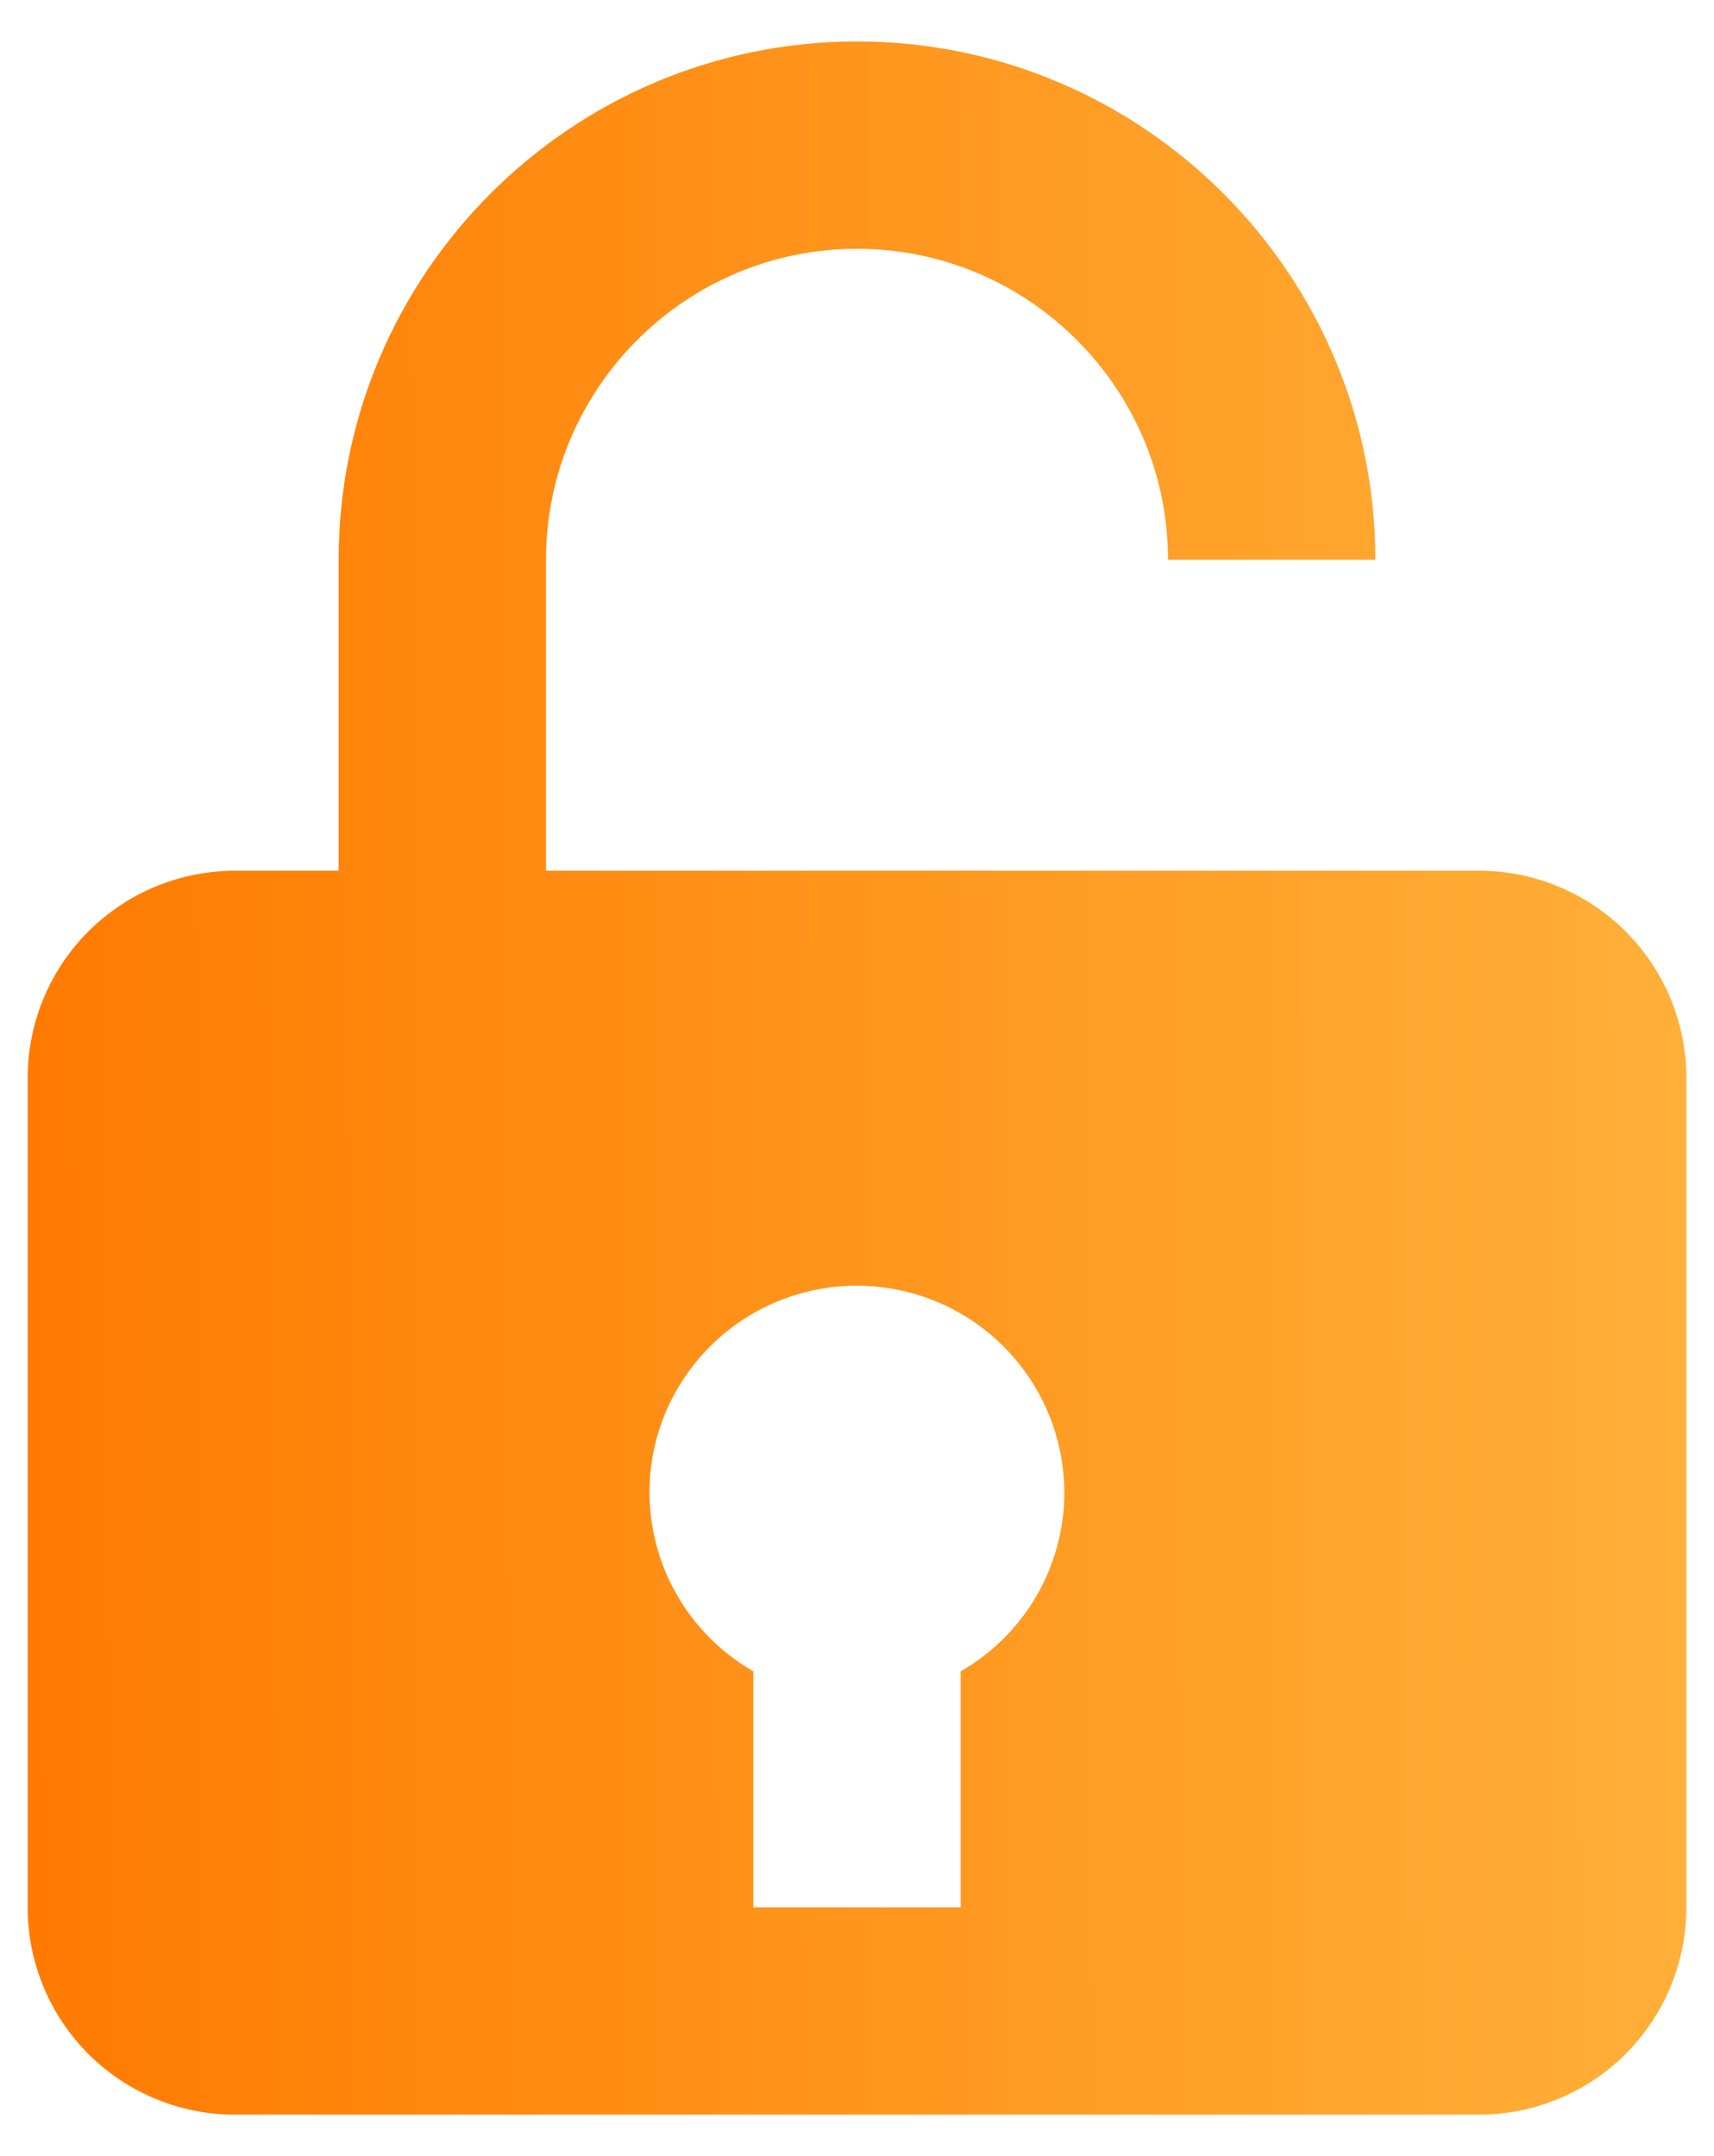 <svg width="31" height="39" viewBox="0 0 31 39" fill="none" xmlns="http://www.w3.org/2000/svg">
<path d="M26.75 15.75H9.875V10.125C9.875 7.024 12.399 4.5 15.5 4.5C18.601 4.5 21.125 7.024 21.125 10.125H24.875C24.875 4.956 20.669 0.75 15.5 0.75C10.331 0.75 6.125 4.956 6.125 10.125V15.75H4.25C3.255 15.75 2.302 16.145 1.598 16.848C0.895 17.552 0.5 18.505 0.5 19.5V34.5C0.5 35.495 0.895 36.448 1.598 37.152C2.302 37.855 3.255 38.25 4.25 38.25H26.75C27.745 38.25 28.698 37.855 29.402 37.152C30.105 36.448 30.5 35.495 30.5 34.5V19.5C30.5 18.505 30.105 17.552 29.402 16.848C28.698 16.145 27.745 15.75 26.75 15.75ZM11.864 26.061C12.095 25.178 12.639 24.41 13.394 23.899C14.15 23.389 15.065 23.171 15.97 23.286C16.875 23.401 17.706 23.841 18.31 24.525C18.914 25.208 19.248 26.088 19.25 27C19.249 27.656 19.075 28.3 18.746 28.867C18.417 29.434 17.944 29.904 17.375 30.231V34.5H13.625V30.231C12.915 29.824 12.359 29.196 12.041 28.443C11.723 27.689 11.661 26.853 11.864 26.061Z" fill="url(#paint0_linear_2_6078)"/>
<defs>
<linearGradient id="paint0_linear_2_6078" x1="0.5" y1="19.5" x2="30.506" y2="19.403" gradientUnits="userSpaceOnUse">
<stop stop-color="#FF7A00"/>
<stop offset="1" stop-color="#FFB039"/>
</linearGradient>
</defs>
</svg>
